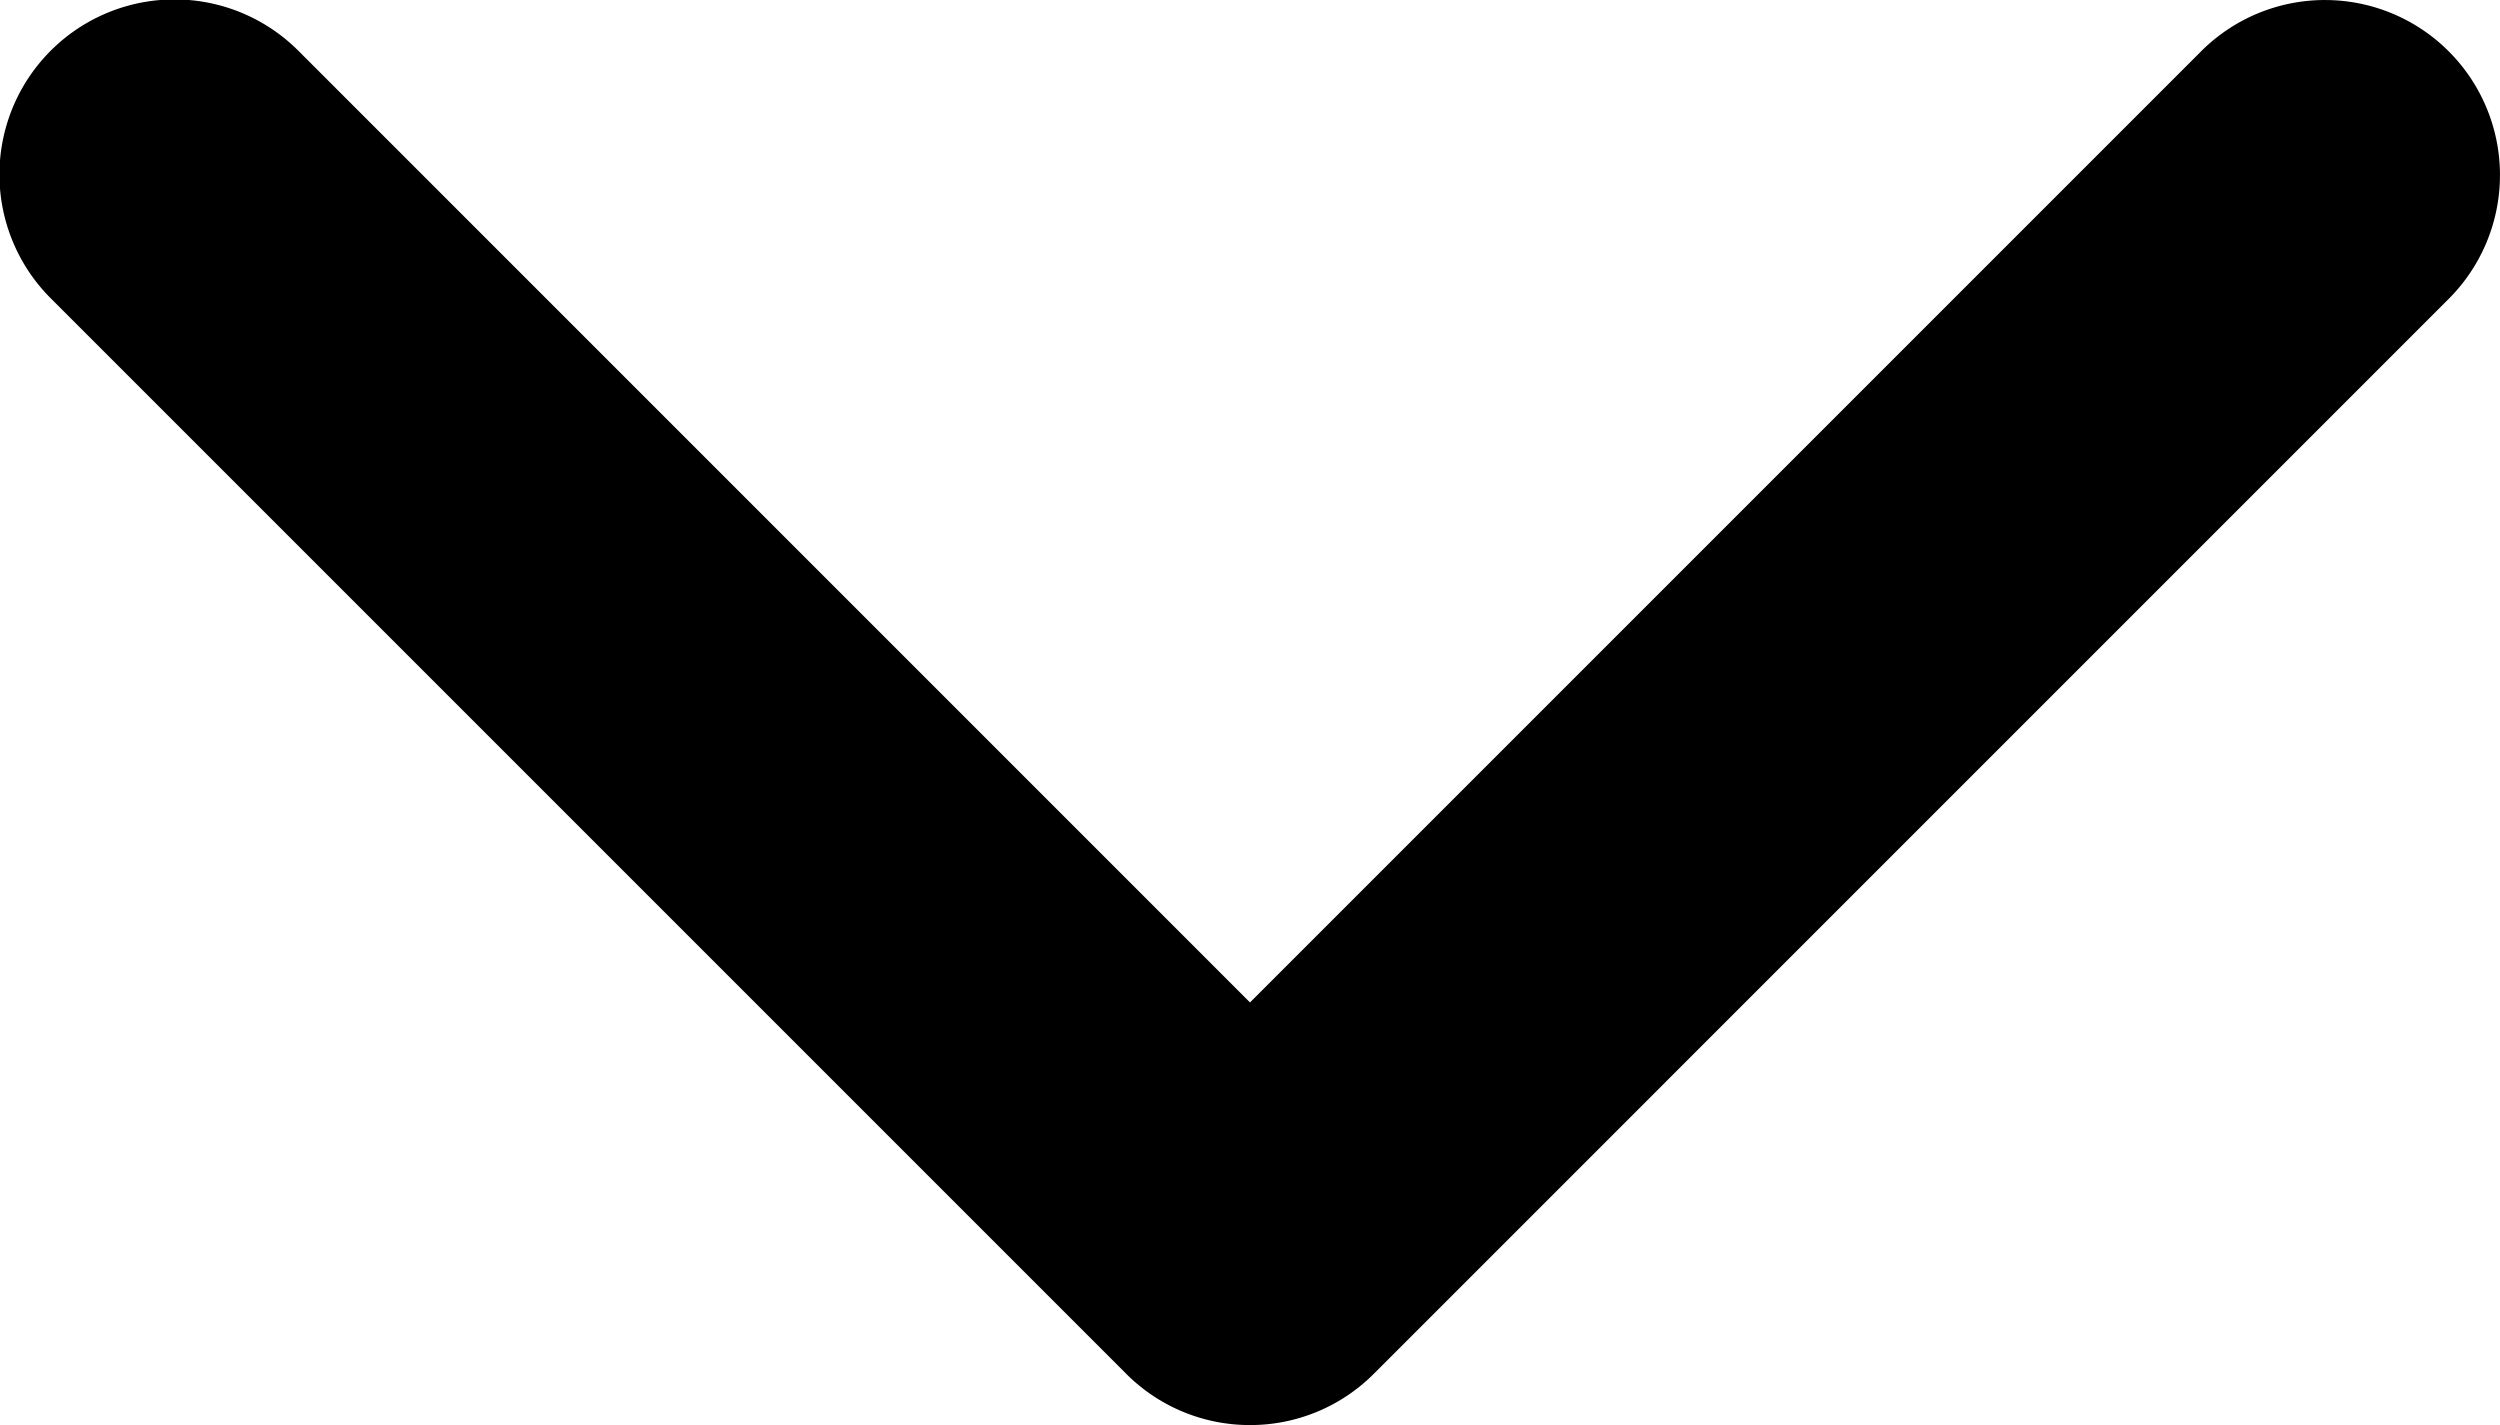 <svg xmlns="http://www.w3.org/2000/svg" viewBox="0 0 451.846 257.565"><path d="M225.923,354.706a31.55,31.55,0,0,1-22.369-9.263L9.27,151.157a31.643,31.643,0,1,1,44.748-44.751L225.923,278.321,397.829,106.412a31.641,31.641,0,1,1,44.744,44.751L248.292,345.449A31.549,31.549,0,0,1,225.923,354.706Z" transform="translate(-0.001 -97.141)"/></svg>